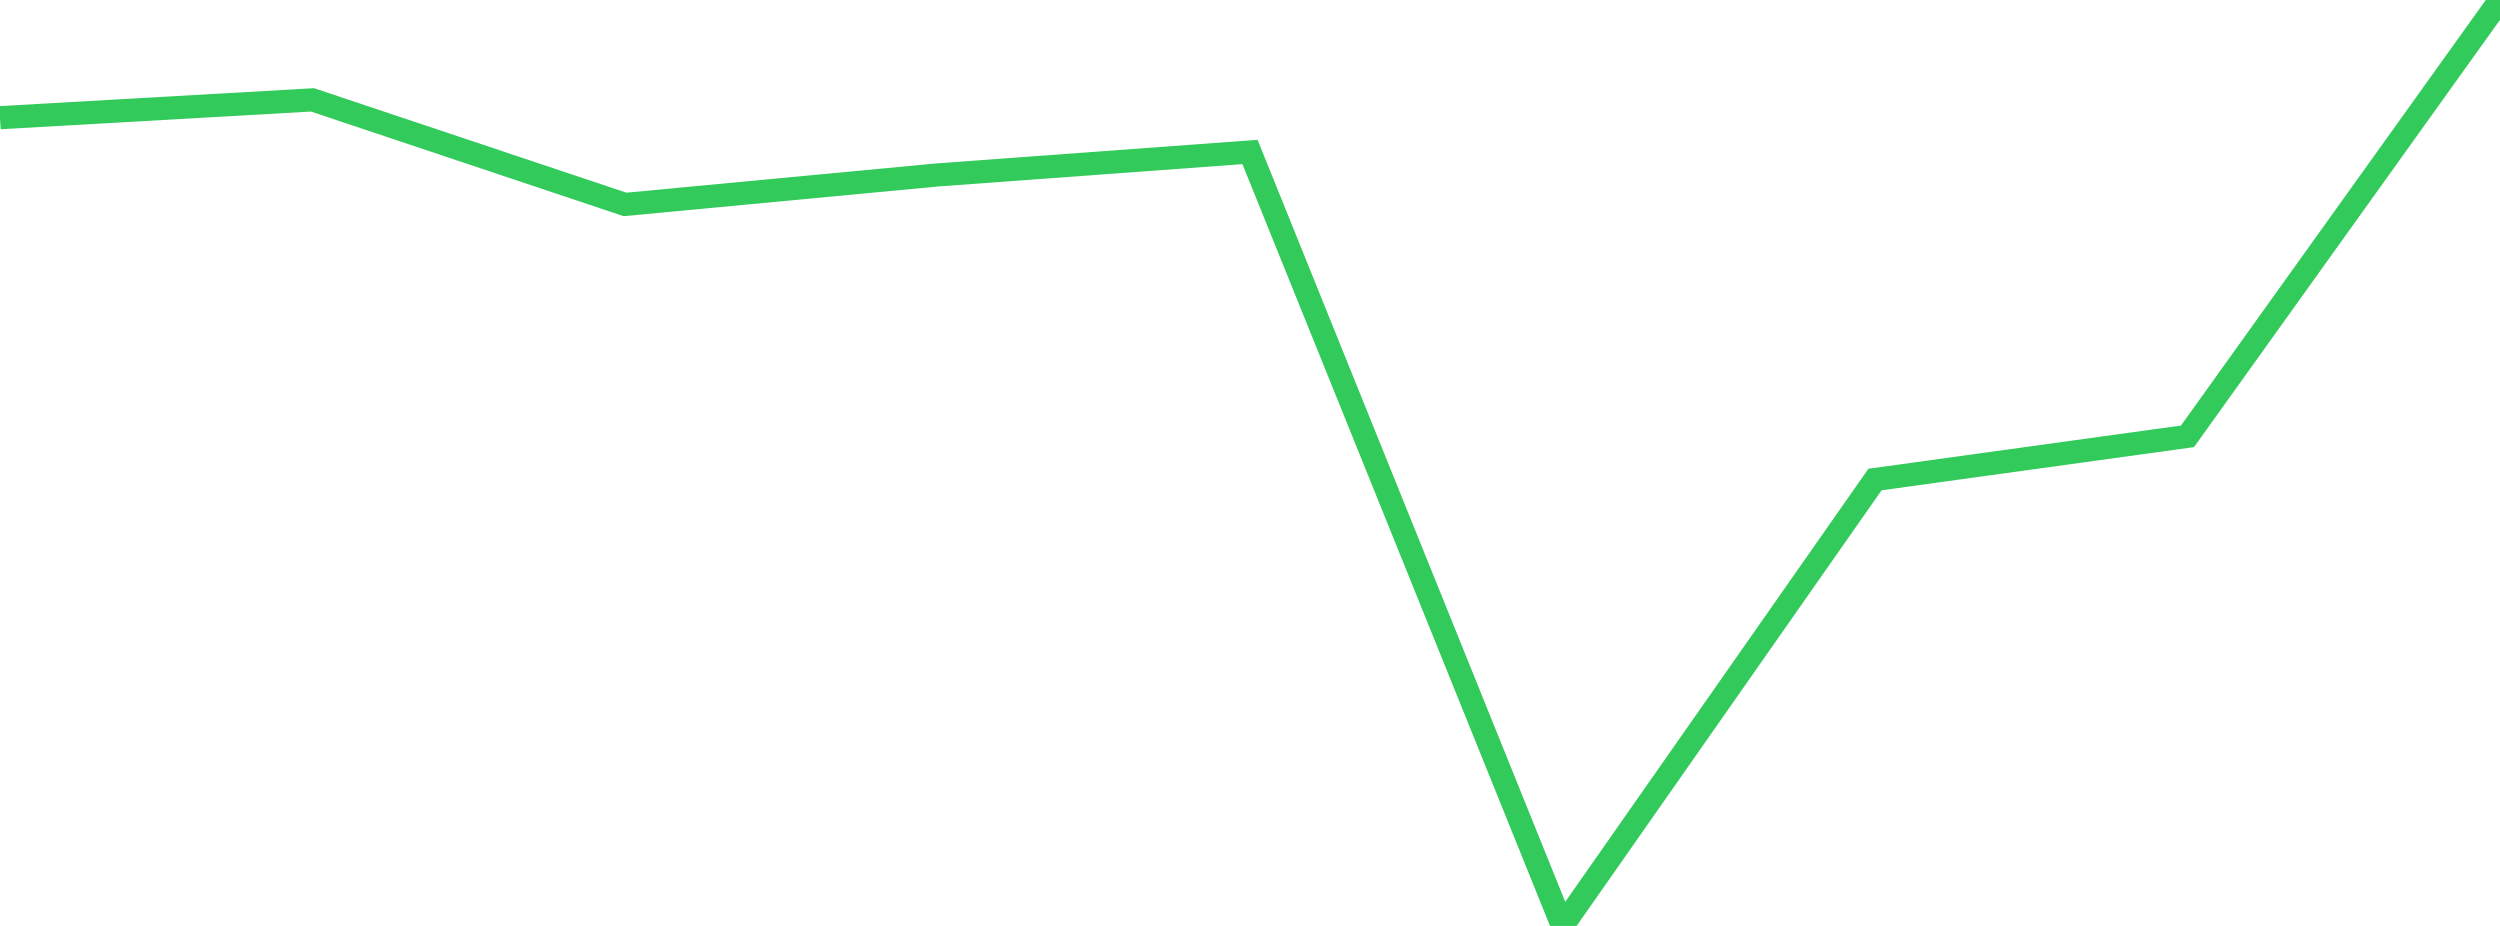 <?xml version="1.0" standalone="no"?>
<!DOCTYPE svg PUBLIC "-//W3C//DTD SVG 1.1//EN" "http://www.w3.org/Graphics/SVG/1.1/DTD/svg11.dtd">

<svg width="135" height="50" viewBox="0 0 135 50" preserveAspectRatio="none" 
  xmlns="http://www.w3.org/2000/svg"
  xmlns:xlink="http://www.w3.org/1999/xlink">


<polyline points="0.0, 6.355 16.875, 5.393 33.75, 11.039 50.625, 9.446 67.5, 8.207 84.375, 50.0 101.25, 25.894 118.125, 23.561 135.0, 0.0" fill="none" stroke="#32ca5b" stroke-width="1.25"/>

</svg>